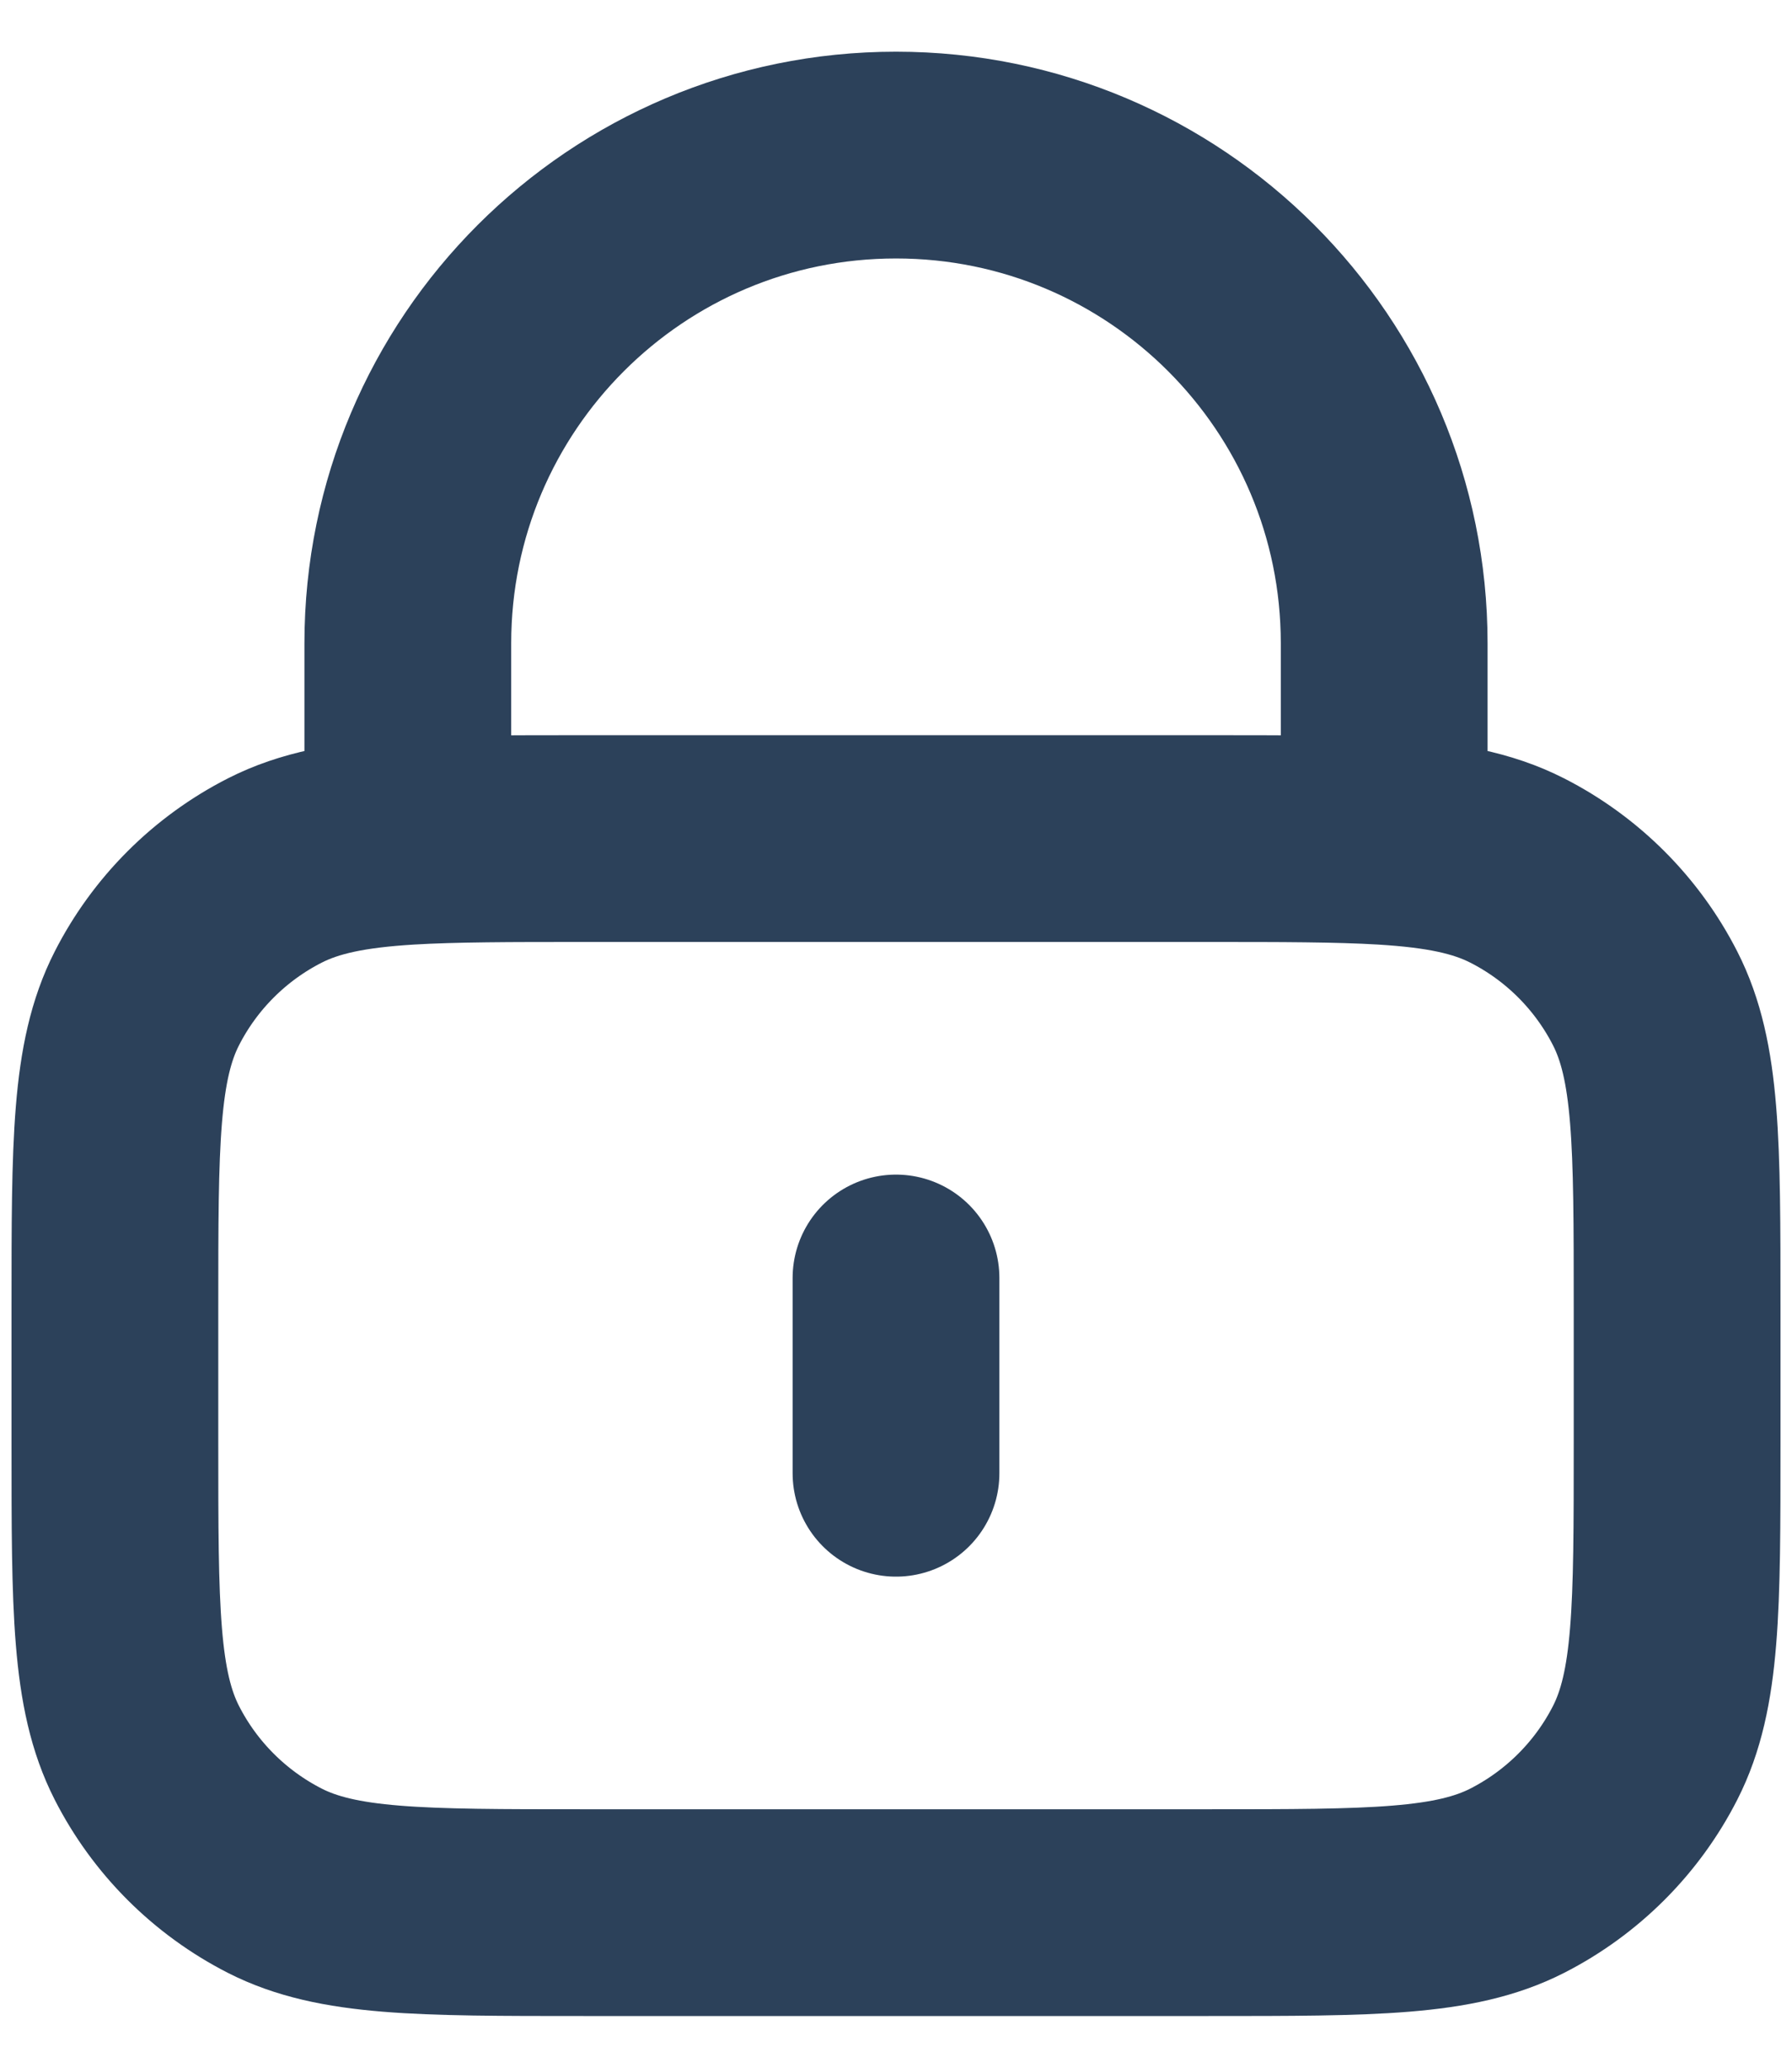 <svg width="26" height="30" viewBox="0 0 26 30" fill="none" xmlns="http://www.w3.org/2000/svg">
<path d="M13 18.542V21.375M5.917 12.207C6.585 12.167 7.408 12.167 8.467 12.167H17.533C18.592 12.167 19.416 12.167 20.083 12.207M5.917 12.207C5.083 12.258 4.492 12.373 3.987 12.63C3.188 13.037 2.537 13.688 2.13 14.487C1.667 15.396 1.667 16.586 1.667 18.967V20.95C1.667 23.33 1.667 24.52 2.13 25.43C2.537 26.229 3.188 26.879 3.987 27.287C4.896 27.75 6.086 27.75 8.467 27.75H17.533C19.914 27.75 21.104 27.75 22.013 27.287C22.812 26.879 23.463 26.229 23.87 25.43C24.333 24.52 24.333 23.33 24.333 20.95V18.967C24.333 16.586 24.333 15.396 23.87 14.487C23.463 13.688 22.812 13.037 22.013 12.63C21.508 12.373 20.917 12.258 20.083 12.207M5.917 12.207V9.333C5.917 5.421 9.088 2.25 13 2.25C16.912 2.25 20.083 5.421 20.083 9.333V12.207" stroke="#2C415A" stroke-width="3" stroke-linecap="round" stroke-linejoin="round"/>
</svg>
